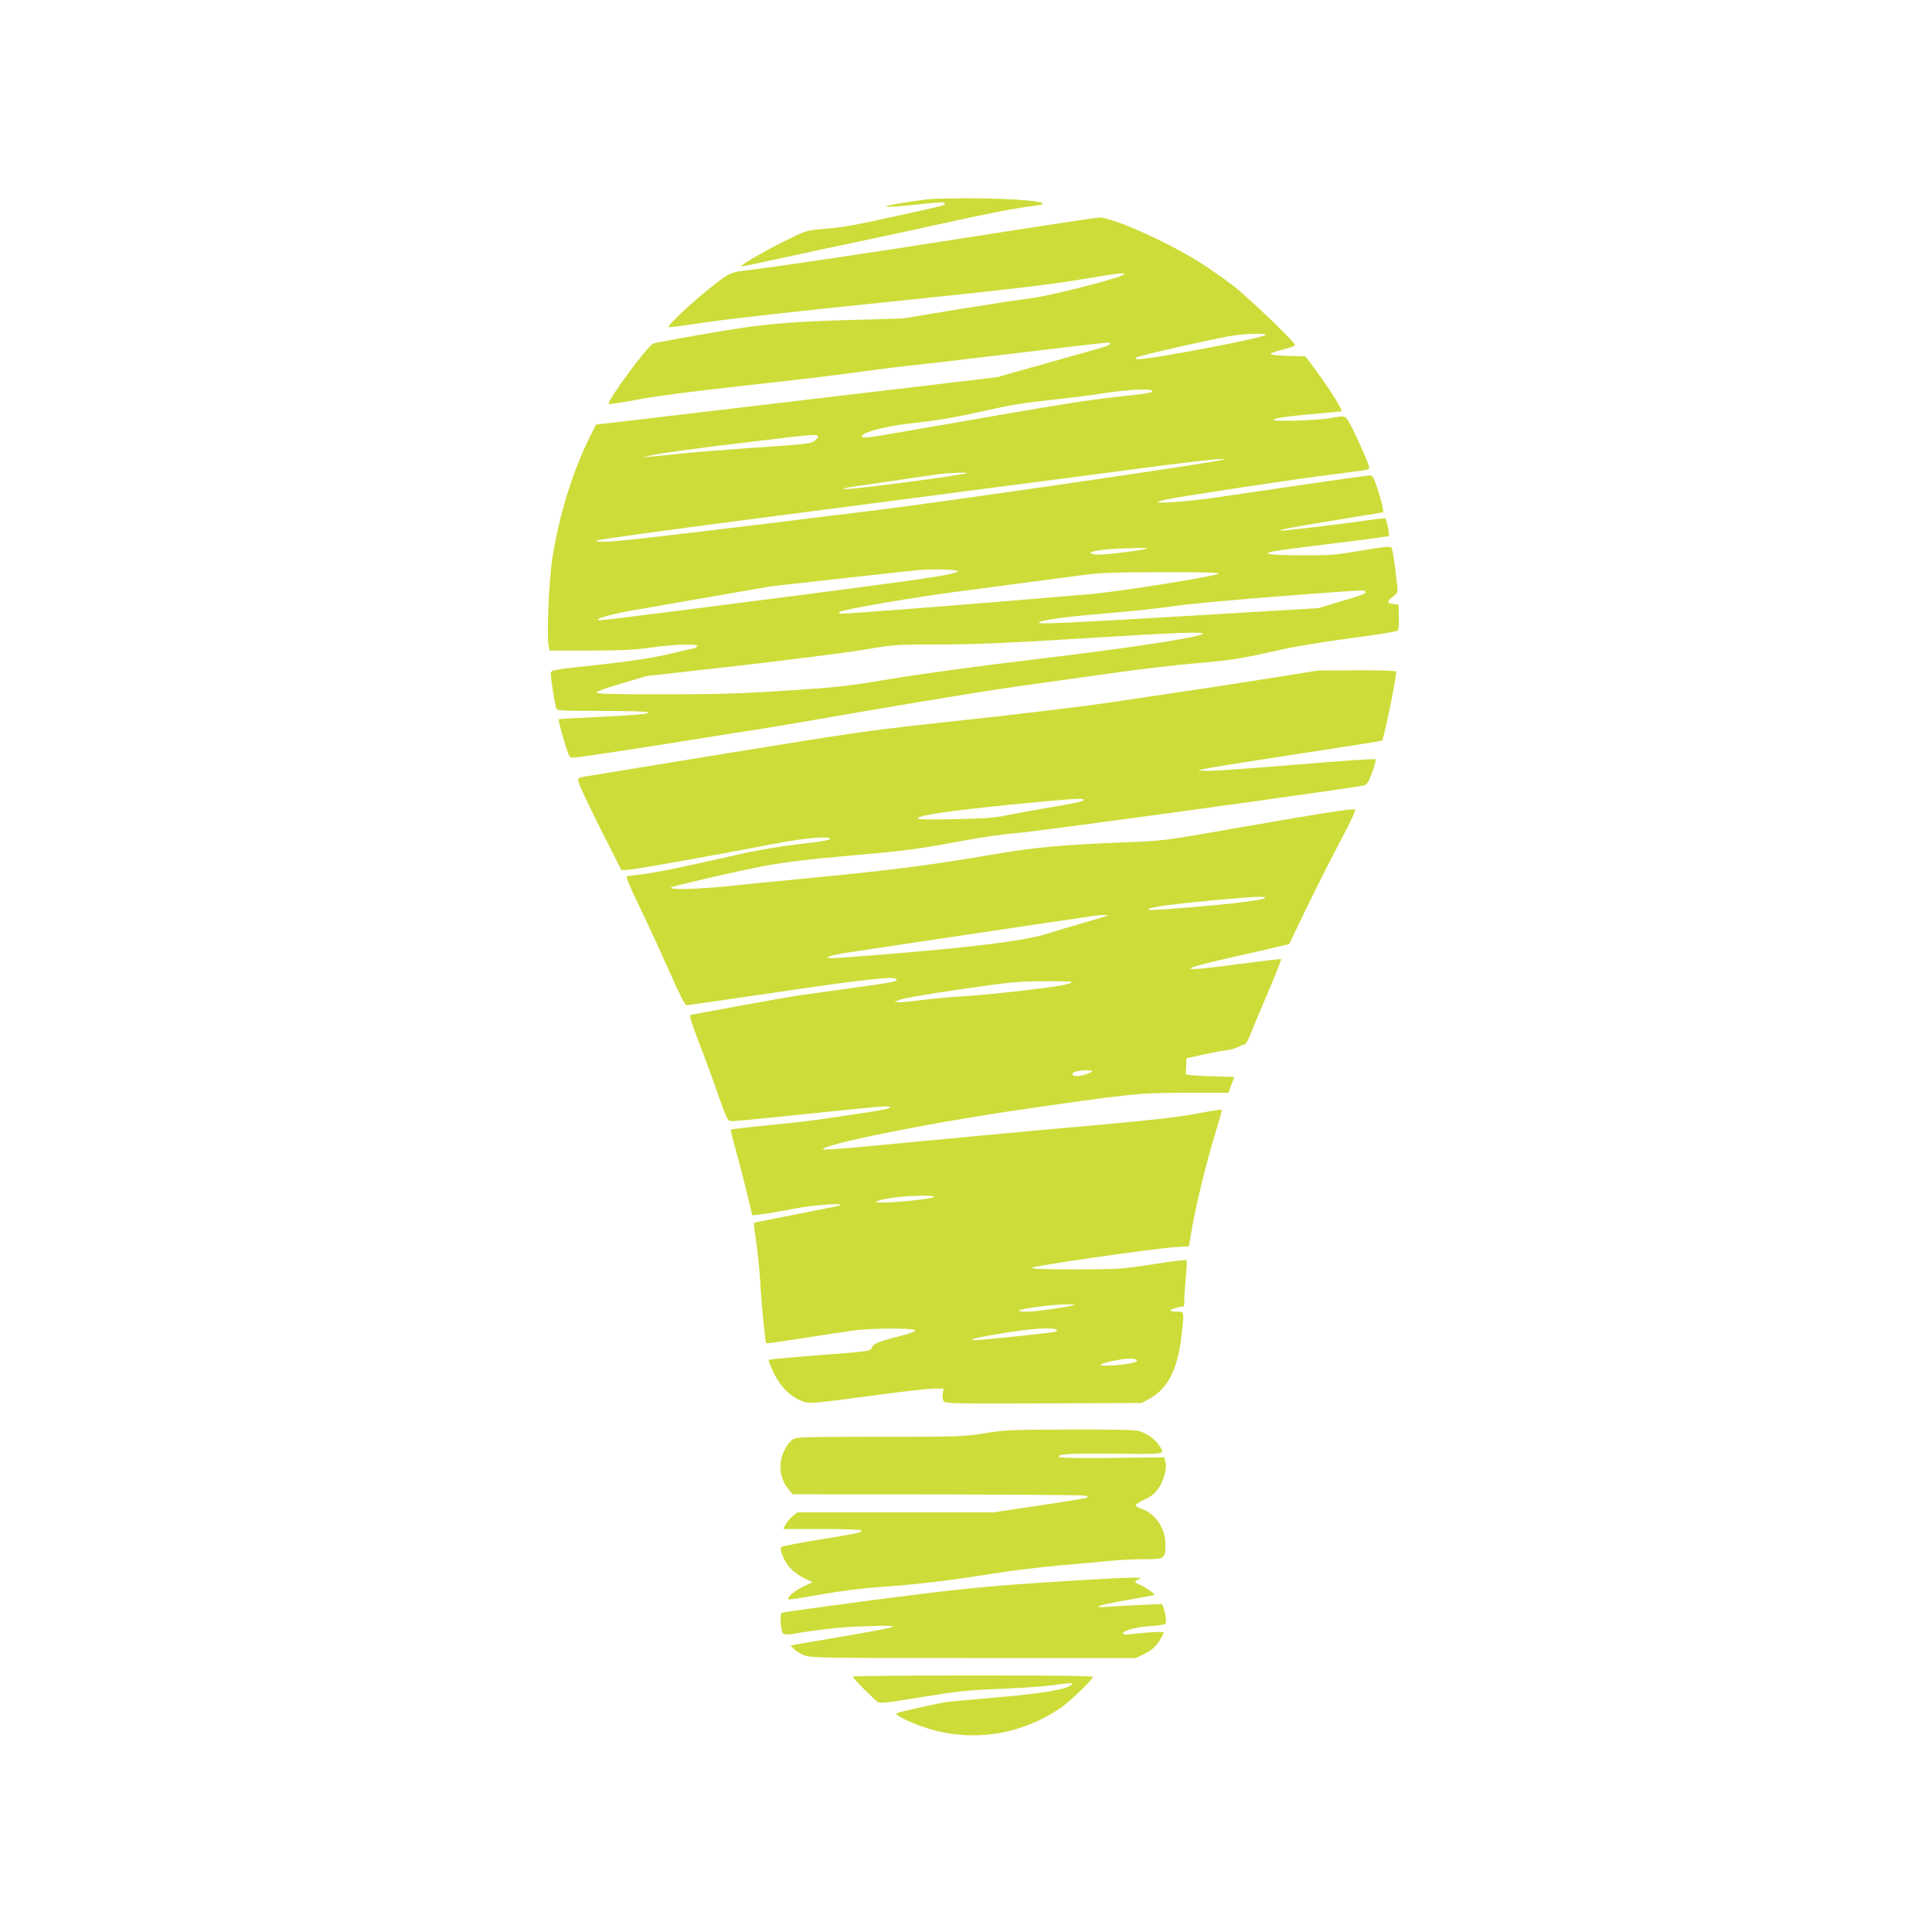 <?xml version="1.0" standalone="no"?>
<!DOCTYPE svg PUBLIC "-//W3C//DTD SVG 20010904//EN"
 "http://www.w3.org/TR/2001/REC-SVG-20010904/DTD/svg10.dtd">
<svg version="1.0" xmlns="http://www.w3.org/2000/svg"
 width="1280pt" height="1280pt" viewBox="0 0 1280 1280"
 preserveAspectRatio="xMidYMid meet">
<g transform="translate(0,1280) scale(0.1,-0.1)"
fill="#cddc39" stroke="none">
<path d="M6148 11480 c-91 -10 -271 -40 -277 -46 -8 -7 64 -4 204 11 166 17
185 18 185 6 0 -12 -3 -12 -315 -81 -305 -67 -360 -76 -504 -88 -100 -9 -104
-10 -254 -85 -145 -73 -283 -154 -276 -162 2 -2 135 26 294 61 160 35 389 84
510 109 121 25 351 75 510 110 306 68 518 109 623 121 168 18 -32 46 -363 50
-143 1 -295 -2 -337 -6z"/>
<path d="M6395 11224 c-728 -114 -1262 -193 -1488 -220 -37 -4 -71 -16 -97
-33 -132 -88 -405 -334 -378 -339 8 -1 117 13 241 32 131 21 645 78 1215 136
767 79 1047 111 1256 146 282 46 316 50 301 35 -23 -23 -483 -140 -610 -156
-71 -9 -293 -43 -492 -75 l-361 -60 -350 -10 c-389 -11 -563 -26 -828 -70
-202 -33 -450 -78 -476 -86 -35 -11 -311 -385 -295 -400 4 -4 93 10 199 30
124 23 374 55 698 91 278 30 615 70 750 89 135 19 281 37 325 41 44 4 356 40
693 81 337 41 624 74 638 74 39 0 18 -18 -39 -34 -29 -8 -196 -56 -372 -105
l-320 -90 -1190 -141 c-654 -77 -1252 -148 -1328 -157 l-138 -16 -34 -67
c-119 -236 -209 -525 -255 -815 -22 -137 -39 -511 -26 -578 l7 -37 267 0 c212
0 296 4 407 20 149 21 305 26 305 10 0 -5 -10 -12 -22 -15 -13 -2 -89 -20
-169 -39 -103 -24 -230 -44 -425 -66 -385 -42 -354 -36 -354 -73 0 -33 25
-185 35 -218 6 -18 23 -19 305 -19 164 0 301 -4 304 -9 7 -11 -72 -19 -351
-32 -131 -6 -239 -12 -241 -14 -4 -4 11 -63 44 -172 23 -76 27 -83 51 -83 29
0 476 68 858 130 138 22 295 47 350 55 55 8 399 66 765 130 366 63 796 133
955 155 160 23 448 63 640 90 193 27 440 56 550 65 231 19 304 30 550 86 110
25 298 56 485 81 179 23 308 44 312 51 5 7 7 48 6 92 l-3 80 -30 3 c-47 5 -49
17 -9 47 36 27 36 28 30 84 -16 144 -29 230 -37 242 -7 11 -43 8 -201 -19
-176 -30 -211 -32 -388 -31 -222 1 -277 9 -190 27 30 6 213 30 405 53 193 23
353 45 357 48 6 6 -15 107 -24 117 -2 2 -51 -4 -108 -12 -198 -28 -584 -74
-588 -70 -6 7 95 26 398 75 l285 47 -3 25 c-1 13 -16 68 -33 122 -28 86 -34
97 -55 97 -12 0 -222 -29 -466 -65 -244 -36 -508 -75 -588 -86 -156 -21 -350
-36 -350 -26 0 3 24 10 53 17 104 22 877 139 1092 165 121 15 230 30 242 33
22 7 22 8 -25 117 -26 61 -63 139 -82 175 -38 71 -31 68 -135 50 -91 -16 -393
-25 -379 -11 11 12 100 24 309 42 77 6 141 13 143 14 10 9 -86 159 -185 292
l-54 72 -115 3 c-67 2 -114 7 -115 13 0 6 36 19 80 29 45 11 81 24 81 30 0 20
-314 320 -417 399 -57 43 -149 107 -205 143 -226 143 -589 305 -678 303 -19
-1 -417 -61 -885 -135z m1990 -643 c-24 -22 -754 -161 -847 -161 -15 0 -19 3
-11 11 12 12 558 135 658 148 97 12 211 13 200 2z m-751 -370 c7 -11 -23 -17
-194 -36 -284 -32 -280 -31 -1480 -239 -225 -40 -254 -42 -248 -23 8 24 160
64 313 81 206 23 309 41 530 91 137 31 250 49 405 65 118 12 278 32 355 45
145 23 310 32 319 16z m-2214 -303 c0 -7 -12 -21 -26 -31 -21 -16 -77 -22
-382 -42 -196 -14 -420 -31 -497 -40 -77 -8 -167 -17 -200 -20 l-60 -4 65 13
c74 16 272 43 715 96 354 43 385 45 385 28z m2685 -153 c-48 -18 -1827 -277
-2340 -340 -1266 -156 -1682 -205 -1752 -204 -62 0 -73 2 -53 10 13 5 438 64
945 130 506 66 1249 162 1650 215 402 52 897 117 1100 144 320 41 485 58 450
45z m-1696 -89 c-10 -11 -731 -106 -798 -106 -53 0 -9 10 134 29 83 12 222 32
310 46 88 13 180 26 205 28 74 6 154 7 149 3z m1190 -500 c-11 -11 -308 -46
-342 -40 -60 10 -31 23 69 33 96 9 280 14 273 7z m-1269 -145 c24 -7 23 -8
-15 -19 -84 -23 -391 -65 -1295 -181 -1119 -143 -1065 -137 -1056 -123 7 11
138 44 251 62 39 7 248 43 465 81 217 38 409 71 425 74 27 4 877 98 980 108
71 7 219 5 245 -2z m1743 -22 c-16 -16 -647 -117 -838 -134 -717 -62 -1667
-136 -1672 -131 -4 3 -4 8 -1 11 17 17 508 101 853 145 220 29 510 67 645 85
240 32 253 33 634 34 279 1 387 -2 379 -10z m972 -119 c8 -12 -15 -21 -180
-70 l-130 -39 -855 -51 c-829 -49 -1010 -57 -997 -44 15 15 154 35 374 54 300
26 381 35 573 61 85 11 380 38 655 59 590 45 552 43 560 30z m-1078 -281 c-43
-25 -507 -95 -1092 -165 -377 -45 -762 -97 -960 -130 -302 -51 -361 -57 -700
-79 -300 -20 -455 -25 -818 -25 -355 0 -448 3 -445 13 3 6 78 34 169 60 l164
48 615 69 c338 39 707 86 820 105 202 34 209 35 510 35 233 1 451 10 920 39
651 41 848 48 817 30z"/>
<path d="M8365 8299 c-203 -32 -435 -68 -515 -79 -80 -12 -291 -43 -470 -70
-179 -27 -622 -81 -985 -120 -645 -69 -681 -75 -1580 -221 -506 -83 -935 -153
-953 -156 -32 -6 -34 -8 -28 -37 3 -17 68 -155 144 -306 l139 -275 49 3 c45 2
473 78 967 172 200 39 367 53 367 31 0 -5 -46 -14 -102 -21 -214 -24 -378 -51
-528 -86 -346 -79 -520 -115 -610 -125 -52 -6 -100 -13 -107 -15 -8 -2 24 -78
86 -206 54 -112 142 -303 196 -425 68 -154 104 -223 114 -223 9 0 290 41 625
90 574 85 766 105 766 81 0 -15 -15 -18 -325 -61 -159 -22 -308 -43 -330 -46
-59 -8 -698 -124 -711 -129 -8 -2 11 -63 53 -172 36 -92 94 -249 128 -348 57
-163 65 -180 87 -183 14 -2 239 20 501 48 262 27 496 50 519 50 75 0 28 -19
-87 -35 -61 -9 -180 -27 -265 -40 -85 -14 -269 -36 -408 -49 -140 -13 -256
-27 -259 -30 -3 -3 10 -60 30 -128 19 -68 52 -194 73 -281 l38 -159 60 7 c34
4 129 20 211 36 131 25 330 41 313 24 -2 -3 -132 -29 -287 -59 -156 -30 -284
-56 -286 -58 -2 -2 5 -61 16 -133 10 -71 21 -182 25 -245 6 -130 33 -412 40
-419 3 -3 109 12 237 32 128 21 285 44 349 53 129 16 403 16 403 -1 -1 -5 -32
-18 -70 -28 -169 -43 -206 -57 -217 -82 -13 -28 -4 -27 -373 -55 -148 -12
-280 -23 -292 -26 l-23 -4 20 -50 c42 -106 117 -190 197 -220 59 -22 37 -24
559 45 144 19 289 35 324 35 l62 0 -6 -33 c-4 -20 -1 -40 6 -50 12 -16 57 -17
663 -15 l650 3 54 30 c117 65 181 190 207 400 21 183 23 175 -33 175 -55 0
-48 15 12 28 l40 8 2 64 c2 36 7 103 11 150 5 47 6 88 3 91 -3 4 -103 -8 -221
-27 -208 -32 -225 -33 -514 -34 -217 0 -297 3 -289 11 13 13 804 127 944 136
l96 6 22 129 c28 159 96 436 155 628 25 79 43 146 41 148 -2 3 -77 -9 -167
-26 -118 -23 -288 -42 -618 -72 -418 -36 -863 -78 -1578 -146 -151 -14 -276
-23 -279 -20 -28 28 664 169 1247 255 775 114 846 121 1155 121 l284 0 19 53
20 52 -162 5 c-120 4 -161 8 -160 18 1 6 2 32 3 56 l1 44 97 22 c54 12 125 26
158 30 33 4 74 15 90 24 17 9 35 16 41 16 7 0 24 30 39 68 14 37 67 163 117
280 50 117 88 215 86 217 -2 3 -120 -11 -263 -30 -423 -57 -448 -44 -75 40
135 30 278 63 318 73 l73 17 113 235 c63 129 163 330 225 445 81 155 107 211
96 213 -23 5 -258 -32 -783 -124 -478 -84 -485 -85 -725 -94 -426 -17 -594
-32 -852 -75 -488 -83 -703 -110 -1330 -170 -143 -13 -345 -34 -450 -45 -206
-21 -406 -27 -389 -10 10 10 461 114 624 144 144 26 303 45 602 71 325 28 418
40 708 95 113 21 270 44 350 50 140 10 2261 302 2309 317 18 6 30 26 53 87 16
44 25 83 21 86 -4 4 -242 -12 -528 -36 -286 -24 -549 -43 -585 -41 l-65 2 55
13 c30 7 304 50 609 97 304 46 555 86 557 88 13 13 94 407 94 458 0 5 -103 9
-257 8 l-258 -1 -370 -59z m-1185 -798 c0 -11 -44 -20 -257 -56 -83 -14 -195
-35 -250 -46 -79 -17 -145 -22 -345 -26 -170 -4 -248 -2 -248 5 0 20 217 51
625 92 405 39 475 44 475 31z m1198 -652 c-25 -14 -202 -36 -476 -59 -268 -22
-320 -24 -286 -10 34 14 158 30 409 54 269 26 380 31 353 15z m-1040 -114 c-3
-3 -74 -25 -159 -49 -85 -24 -190 -56 -234 -70 -163 -54 -599 -104 -1385 -162
-111 -8 -97 9 25 30 71 12 1546 232 1670 249 48 6 89 7 83 2z m-238 -440 c0
-15 -74 -28 -299 -55 -135 -17 -321 -34 -413 -40 -92 -5 -215 -17 -274 -25
-59 -8 -126 -15 -148 -15 l-41 1 35 15 c19 9 199 40 400 69 334 49 381 53 553
54 103 1 187 -1 187 -4z m135 -594 c-14 -12 -74 -31 -101 -31 -32 0 -40 18
-12 29 29 12 125 14 113 2z m-1046 -831 c-33 -19 -396 -50 -385 -32 6 10 105
29 186 35 103 8 215 6 199 -3z m930 -714 c-10 -10 -251 -46 -310 -46 -124 0
-37 23 161 43 56 6 154 7 149 3z m-121 -165 c10 -6 8 -10 -10 -15 -27 -7 -496
-56 -530 -55 -54 1 23 20 197 48 180 29 318 38 343 22z m531 -200 c21 -14 -47
-30 -154 -37 -108 -8 -108 9 1 30 82 17 134 19 153 7z"/>
<path d="M6520 3304 c-139 -22 -169 -23 -696 -23 -550 -1 -551 -1 -579 -23
-15 -12 -38 -44 -51 -72 -39 -85 -28 -182 28 -250 l29 -36 957 -1 c526 -1 968
-4 982 -8 14 -4 20 -10 14 -13 -6 -4 -148 -27 -317 -52 l-307 -46 -649 0 -649
0 -32 -26 c-17 -15 -37 -39 -46 -55 l-15 -29 255 0 c146 0 257 -4 261 -9 8
-14 -5 -17 -275 -61 -135 -22 -248 -44 -253 -49 -15 -15 16 -91 55 -136 22
-25 63 -55 95 -71 l57 -26 -59 -28 c-59 -27 -114 -74 -102 -86 3 -3 97 10 209
31 135 24 269 41 402 51 236 16 446 41 749 89 122 20 326 44 452 55 127 11
275 24 330 30 55 5 153 10 217 10 137 0 139 2 139 100 1 102 -66 202 -156 233
-21 7 -40 18 -42 23 -1 5 26 23 60 39 47 23 70 41 94 77 36 55 56 132 44 174
l-7 29 -346 -4 c-229 -2 -347 0 -352 7 -12 19 71 24 379 21 342 -4 326 -7 282
59 -25 36 -75 73 -126 90 -24 9 -158 12 -460 11 -394 -1 -437 -3 -571 -25z"/>
<path d="M7130 2329 c-574 -35 -731 -50 -1332 -128 -334 -44 -612 -82 -619
-86 -14 -10 -7 -121 9 -137 9 -9 29 -9 84 0 175 29 305 43 473 48 126 5 177 3
170 -4 -5 -6 -147 -33 -315 -61 -168 -29 -318 -54 -333 -57 l-29 -6 23 -24
c12 -13 43 -31 68 -41 43 -17 115 -18 1122 -18 l1075 0 60 30 c43 22 68 43 92
79 17 26 32 53 32 59 0 9 -81 6 -217 -10 -34 -4 -53 -2 -53 5 0 19 93 44 185
49 50 3 93 10 97 16 7 12 0 69 -14 106 l-9 24 -137 -6 c-75 -4 -173 -9 -217
-12 -128 -10 -70 11 126 45 94 16 174 31 176 34 7 6 -58 51 -94 66 -40 15 -41
25 -5 38 40 15 -65 13 -418 -9z"/>
<path d="M5650 1692 c0 -10 137 -149 164 -167 18 -12 58 -7 291 31 231 38 304
46 505 54 129 5 273 15 320 20 184 23 187 23 166 6 -37 -30 -199 -57 -486 -81
-157 -14 -305 -27 -330 -30 -65 -9 -322 -66 -340 -76 -22 -12 141 -85 253
-114 288 -73 580 -21 832 148 62 42 215 189 215 207 0 7 -255 10 -795 10 -437
0 -795 -4 -795 -8z"/>
</g>
</svg>
